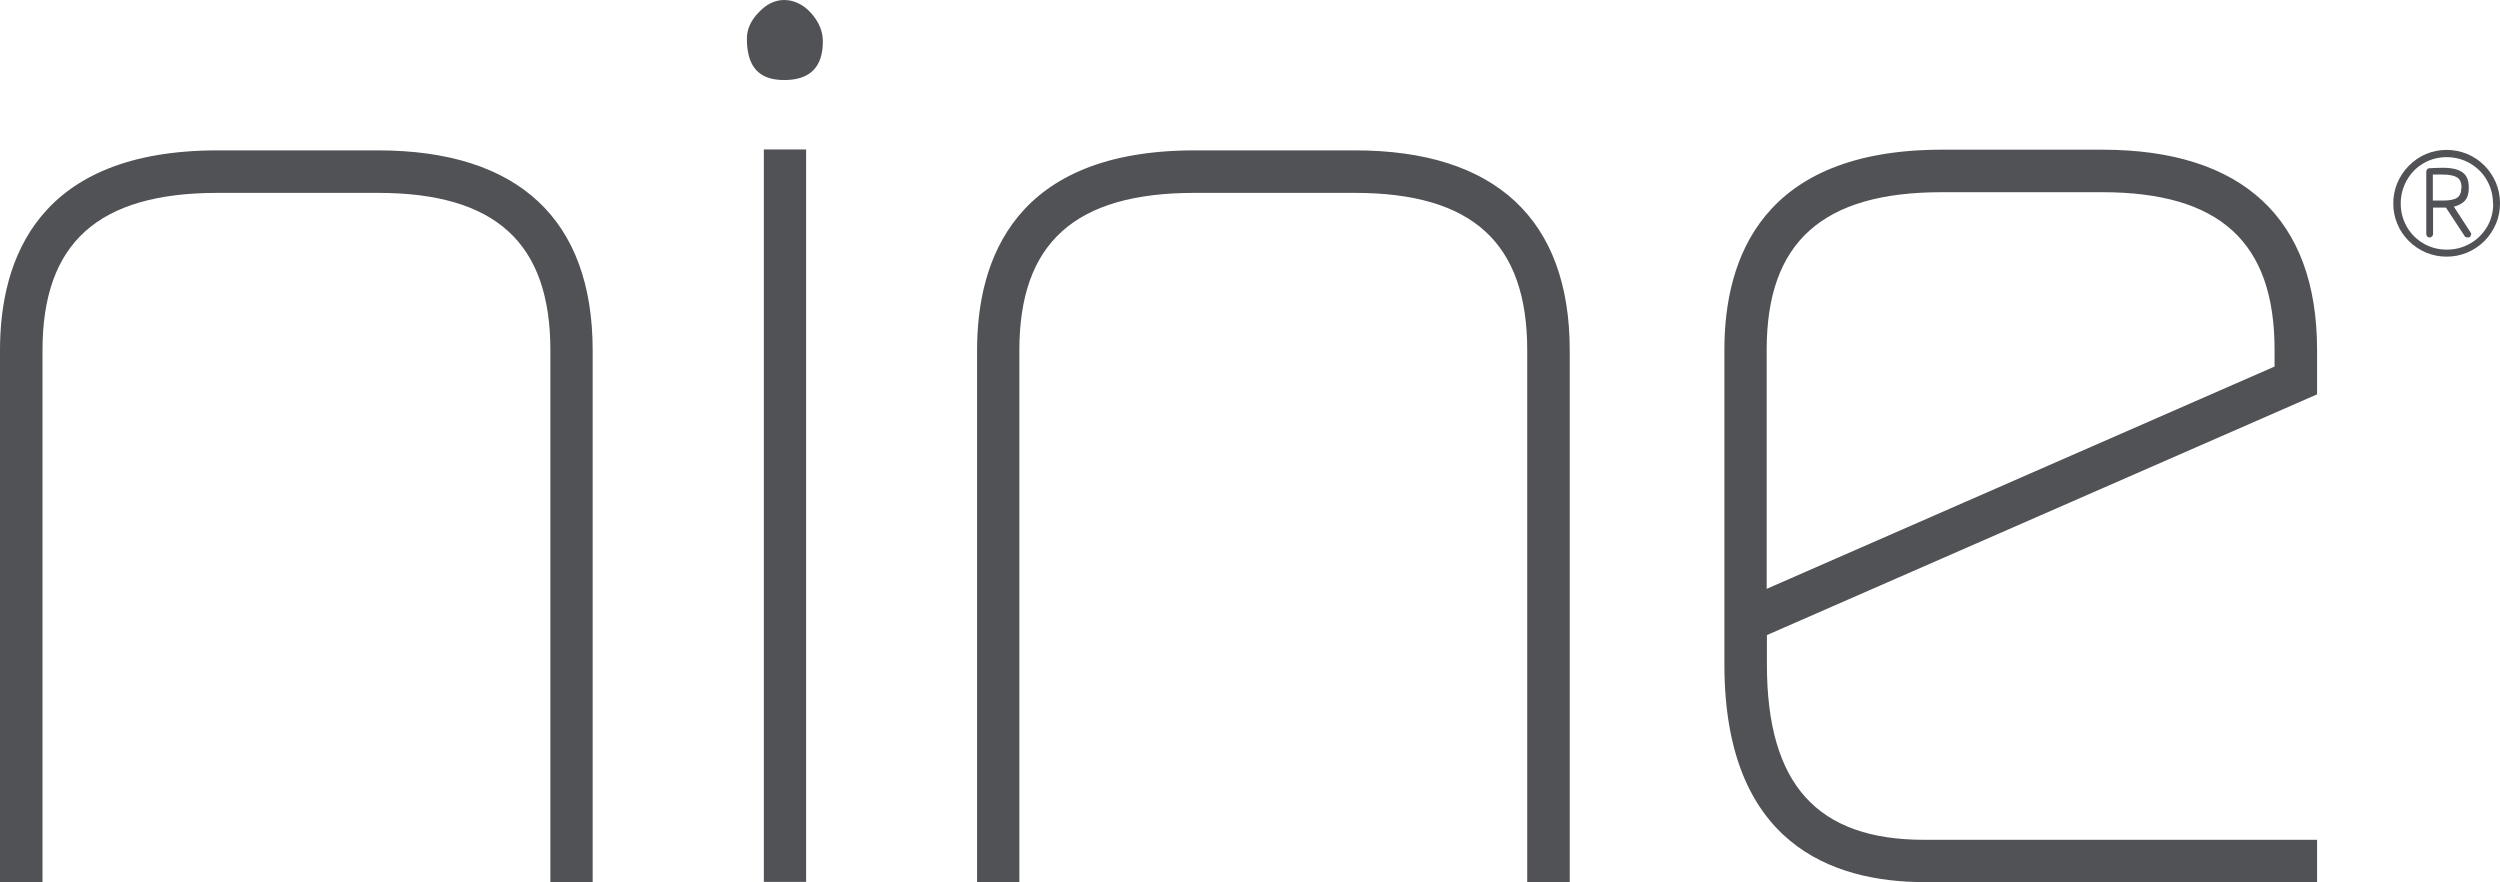 <?xml version="1.0" encoding="UTF-8"?>
<svg xmlns="http://www.w3.org/2000/svg" xmlns:cc="http://creativecommons.org/ns#" xmlns:dc="http://purl.org/dc/elements/1.1/" xmlns:inkscape="http://www.inkscape.org/namespaces/inkscape" xmlns:rdf="http://www.w3.org/1999/02/22-rdf-syntax-ns#" xmlns:sodipodi="http://sodipodi.sourceforge.net/DTD/sodipodi-0.dtd" xmlns:svg="http://www.w3.org/2000/svg" id="svg2" version="1.1" viewBox="0 0 1105.6 390.1">
  <defs>
    <style>
      .cls-1 {
        fill: #505256;
        stroke-width: 0px;
      }
    </style>
  </defs>
  <g id="g10" inkscape:groupmode="layer" inkscape:label="ink_ext_XXXXXX">
    <g id="g12">
      <path id="path14" class="cls-1" d="M330.3,17.1c0-4.1,1.7-8,5.2-11.6,3.5-3.7,7.2-5.5,11.3-5.5s8.5,1.9,11.9,5.8c3.5,3.9,5.2,8.1,5.2,12.5,0,11.4-5.7,17.1-17.1,17.1s-16.5-6.1-16.5-18.3"></path>
      <path id="path16" class="cls-1" d="M262.1,390.1h-18.7v-235.2c0-47.5-24.2-69.6-76.3-69.6h-70.9c-52.8,0-77.4,22.1-77.4,69.6v235.2H0v-235.2c0-40.3,16.7-88.4,96.2-88.4h70.9c62.2,0,95,30.6,95,88.4v235.2"></path>
      <path id="path18" class="cls-1" d="M694.1,390.1h-18.7v-235.2c0-47.5-24.2-69.6-76.3-69.6h-70.9c-52.8,0-77.4,22.1-77.4,69.6v235.2h-18.7v-235.2c0-40.3,16.7-88.4,96.2-88.4h70.9c62.2,0,95,30.6,95,88.4v235.2"></path>
      <path id="path20" class="cls-1" d="M781.3,154.6c0-47.5,24.6-69.6,77.4-69.6h70.9c52.1,0,76.3,22.1,76.3,69.6v7.5l-224.6,98.3v-105.8ZM781.3,280.9l243.4-106.5v-19.8c0-57.8-32.9-88.4-95-88.4h-70.9c-79.5,0-96.2,48-96.2,88.4v139.3c0,79.5,48,96.2,88.4,96.2h173.7v-18.7h-173.7c-47.5,0-69.6-24.6-69.6-77.5v-13"></path>
      <path id="path22" class="cls-1" d="M1088.6,83.2v-.2c0-2.1-.6-3.6-1.9-4.5-1.3-.8-3.4-1.3-6.4-1.3s-3.6,0-4.4,0v11.5c1,0,1.8,0,2.4,0,.6,0,1.3,0,2,0,3,0,5.2-.4,6.4-1.3,1.2-.8,1.8-2.3,1.8-4.5h0ZM1092.7,103.8c0,.8-.4,1.2-1.2,1.2h-.4c-.5,0-.9-.2-1.2-.7l-8.2-12.5c-.2,0-.4,0-.6,0-.2,0-.4,0-.7,0h-4.4v11.7c0,.3-.1.6-.4,1-.3.3-.6.5-1,.5h-.3c-.4,0-.7-.2-.9-.5-.3-.3-.4-.6-.4-1v-27.7c0-.3.1-.6.4-.9.2-.3.5-.5.9-.5,1.8-.1,3.8-.2,6.2-.2,3.8,0,6.7.7,8.5,2,1.9,1.3,2.8,3.6,2.8,6.7v.2c0,2.4-.5,4.2-1.6,5.5-1.1,1.3-2.7,2.2-5,2.8l7.4,11.4c.2.3.3.6.3,1h0ZM1102.5,90c0-3.7-.9-7.1-2.7-10.3-1.8-3.2-4.3-5.6-7.5-7.5-3.2-1.8-6.6-2.7-10.3-2.7s-7.1.9-10.2,2.7c-3.1,1.8-5.6,4.3-7.4,7.5-1.8,3.2-2.7,6.6-2.7,10.3s.9,7.1,2.7,10.3c1.8,3.1,4.3,5.6,7.4,7.4,3.1,1.8,6.6,2.7,10.3,2.7s7.1-.9,10.3-2.7,5.6-4.3,7.5-7.4c1.8-3.1,2.7-6.5,2.7-10.2h0ZM1105.6,90c0,3.2-.6,6.2-1.8,9-1.2,2.8-2.9,5.4-5.1,7.6-2.2,2.2-4.8,3.9-7.6,5.1-2.9,1.2-5.9,1.8-9.1,1.8s-6.2-.6-9.1-1.8c-2.8-1.2-5.4-2.9-7.6-5.1-2.2-2.2-4-4.8-5.1-7.6-1.2-2.8-1.8-5.8-1.8-9s.6-6.2,1.8-9.1c1.2-2.8,2.9-5.4,5.1-7.6,2.2-2.2,4.7-4,7.6-5.2,2.9-1.2,5.9-1.8,9.1-1.8s6.2.6,9.1,1.8c2.9,1.2,5.4,2.9,7.6,5.1,2.2,2.2,3.9,4.8,5.1,7.6,1.2,2.9,1.8,5.9,1.8,9.1"></path>
      <path id="path24" class="cls-1" d="M356.5,390h-18.7V66.1h18.7v324"></path>
    </g>
  </g>
</svg>
